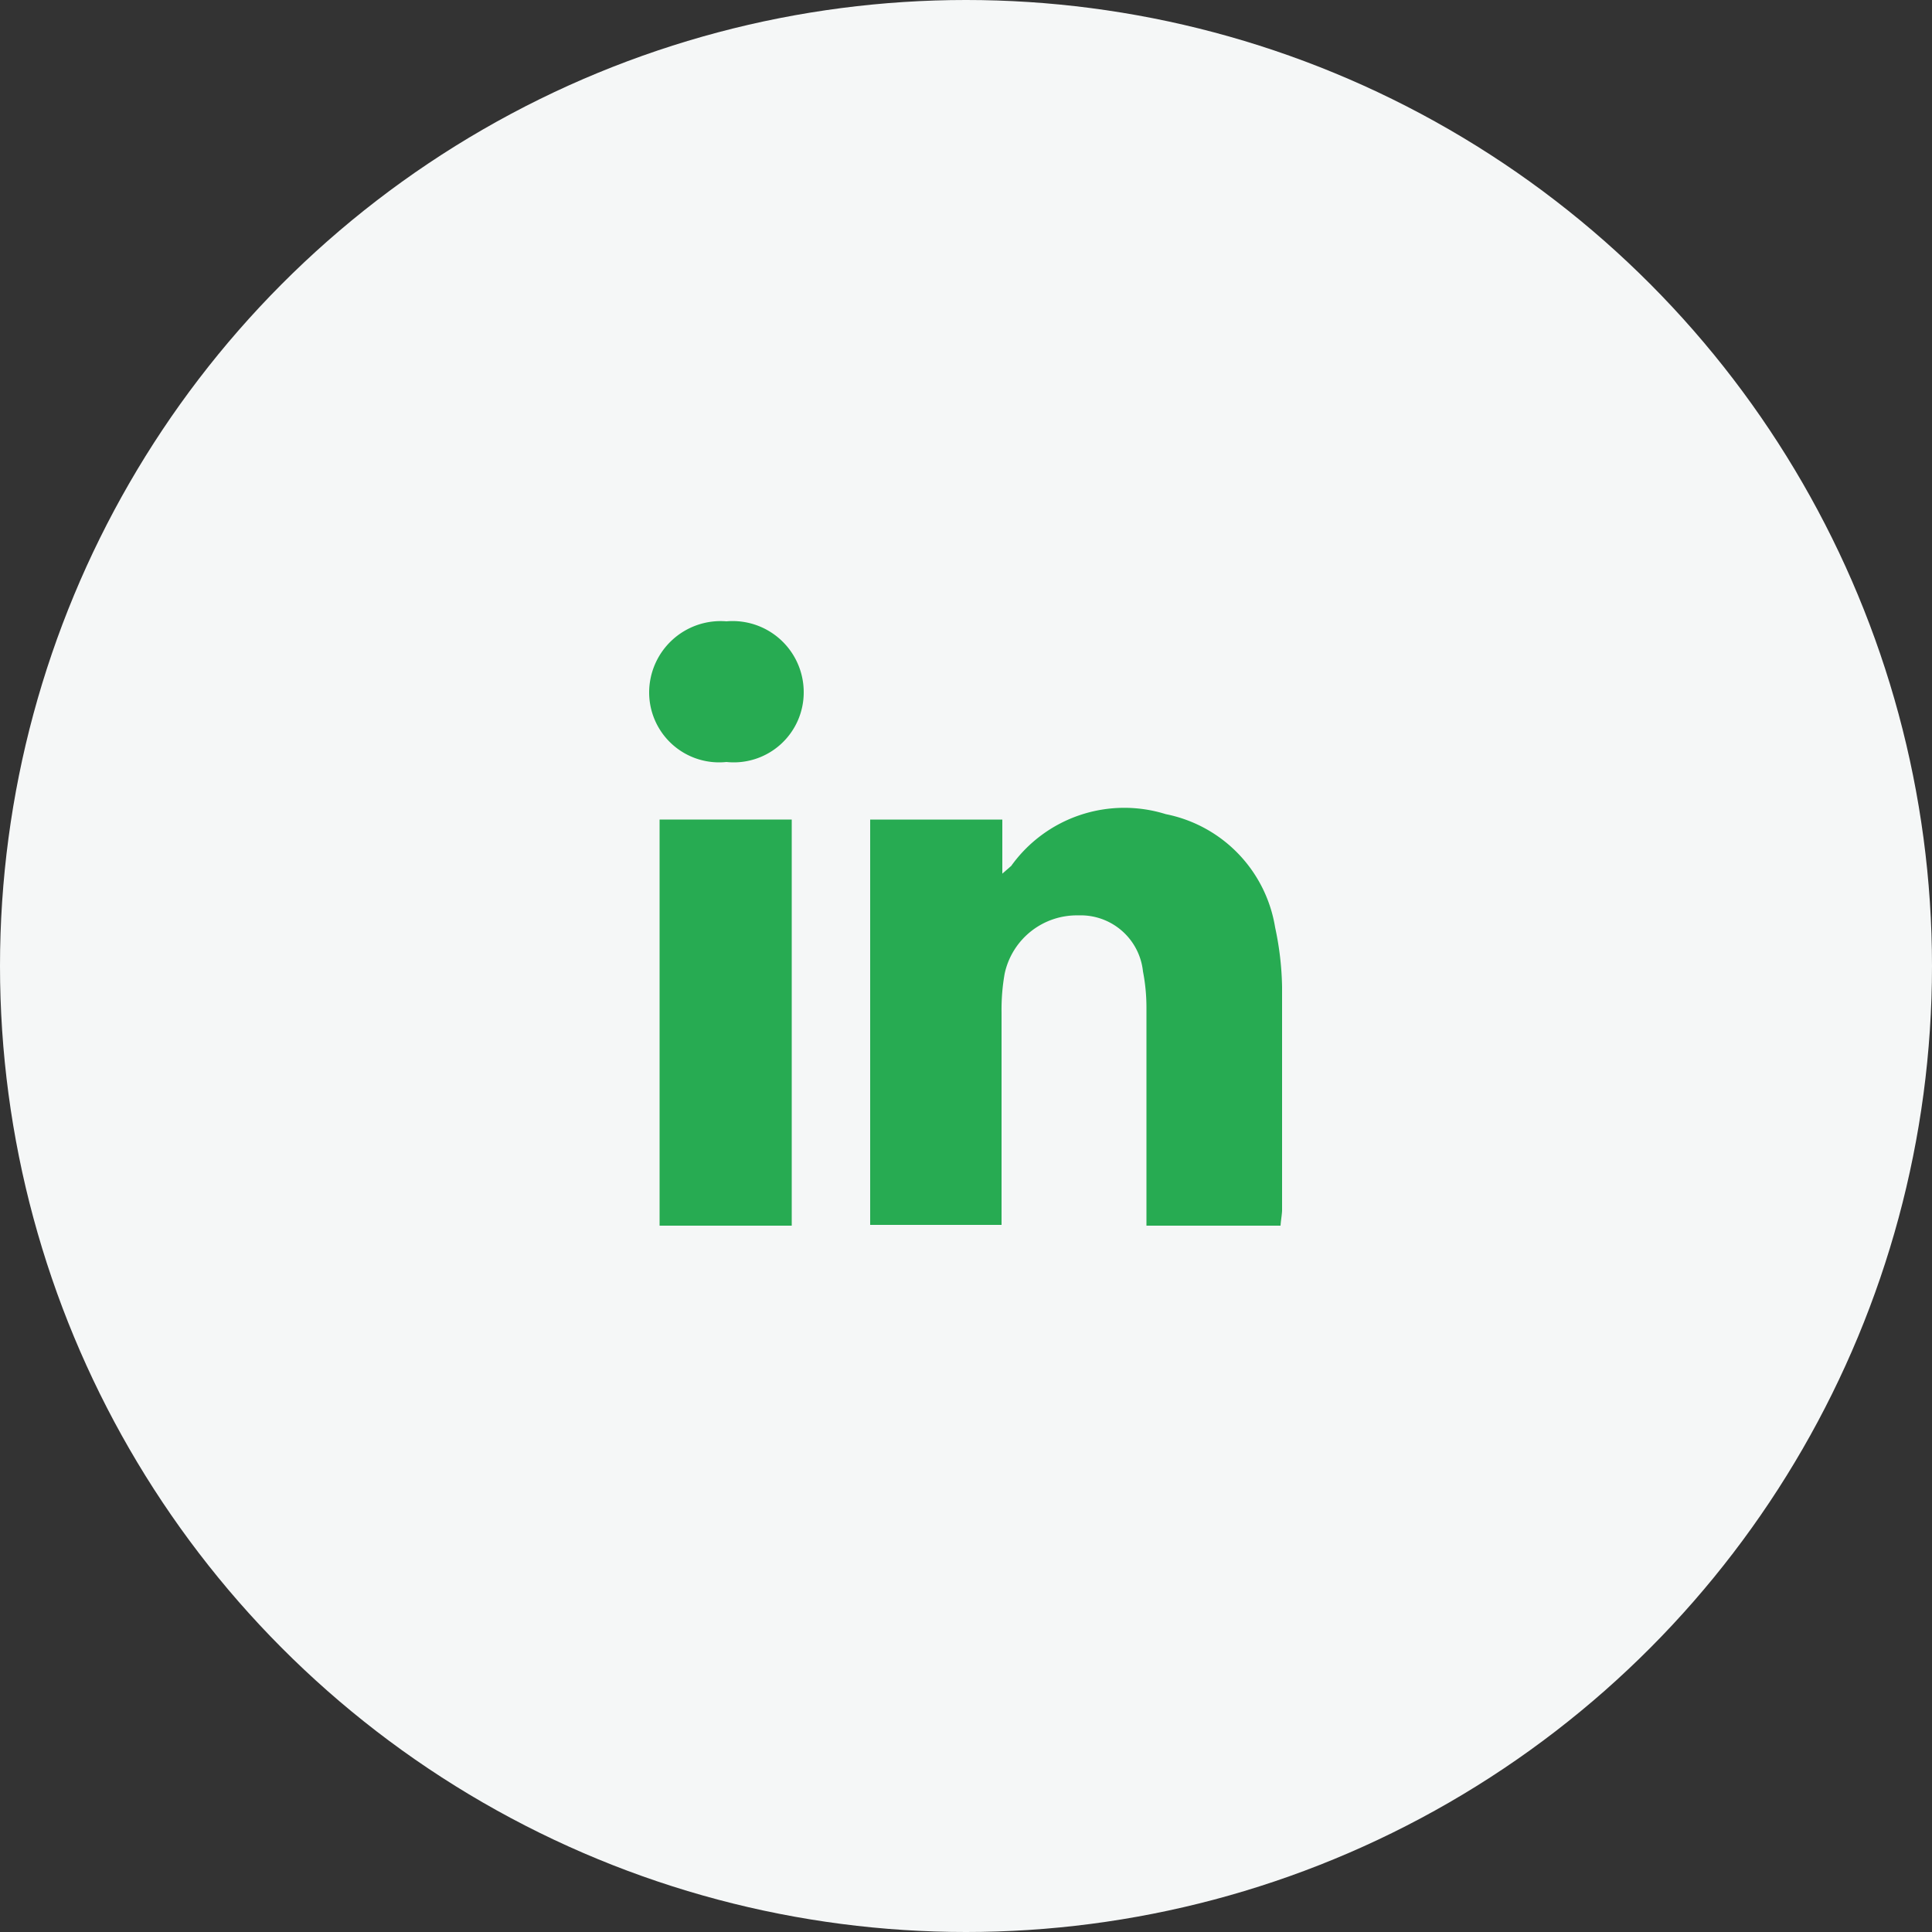 <?xml version="1.0" encoding="utf-8"?>
<!-- Generator: Adobe Illustrator 22.0.1, SVG Export Plug-In . SVG Version: 6.00 Build 0)  -->
<svg id="Layer_1" data-name="Layer 1" xmlns="http://www.w3.org/2000/svg" viewBox="0 0 50 50">
	<rect x="0" y="0" width="50" height="50" fill="#333333" stroke="none"/>
	<defs>
		<style>.cls-1{fill:#f5f7f7;}.cls-2{fill:#27ab52;}</style>
	</defs>
	<title>Untitled-10</title>
	<circle class="cls-1" cx="25" cy="25" r="25"/>
	<g id="ZG9YPH">
		<path class="cls-2" d="M33.14,31.72H29.67V29.9c0-1.28,0-2.56,0-3.83a4.88,4.88,0,0,0-.09-.93,1.62,1.62,0,0,0-1.67-1.45A1.91,1.91,0,0,0,26,25.2a5.33,5.33,0,0,0-.08,1V31.7H22.52V21.21h3.42v1.4l.23-.2a3.6,3.6,0,0,1,4-1.34A3.57,3.57,0,0,1,33,24a7.9,7.9,0,0,1,.18,1.54c0,1.93,0,3.87,0,5.8C33.17,31.48,33.15,31.58,33.14,31.72Z"/>
		<path class="cls-2" d="M20.49,31.72H17.07V21.21h3.42Z"/>
		<path class="cls-2" d="M18.8,19.72a1.81,1.81,0,0,1-2-1.8,1.85,1.85,0,0,1,2-1.84,1.84,1.84,0,0,1,2,1.82A1.81,1.81,0,0,1,18.8,19.72Z"/>
	</g>
</svg>